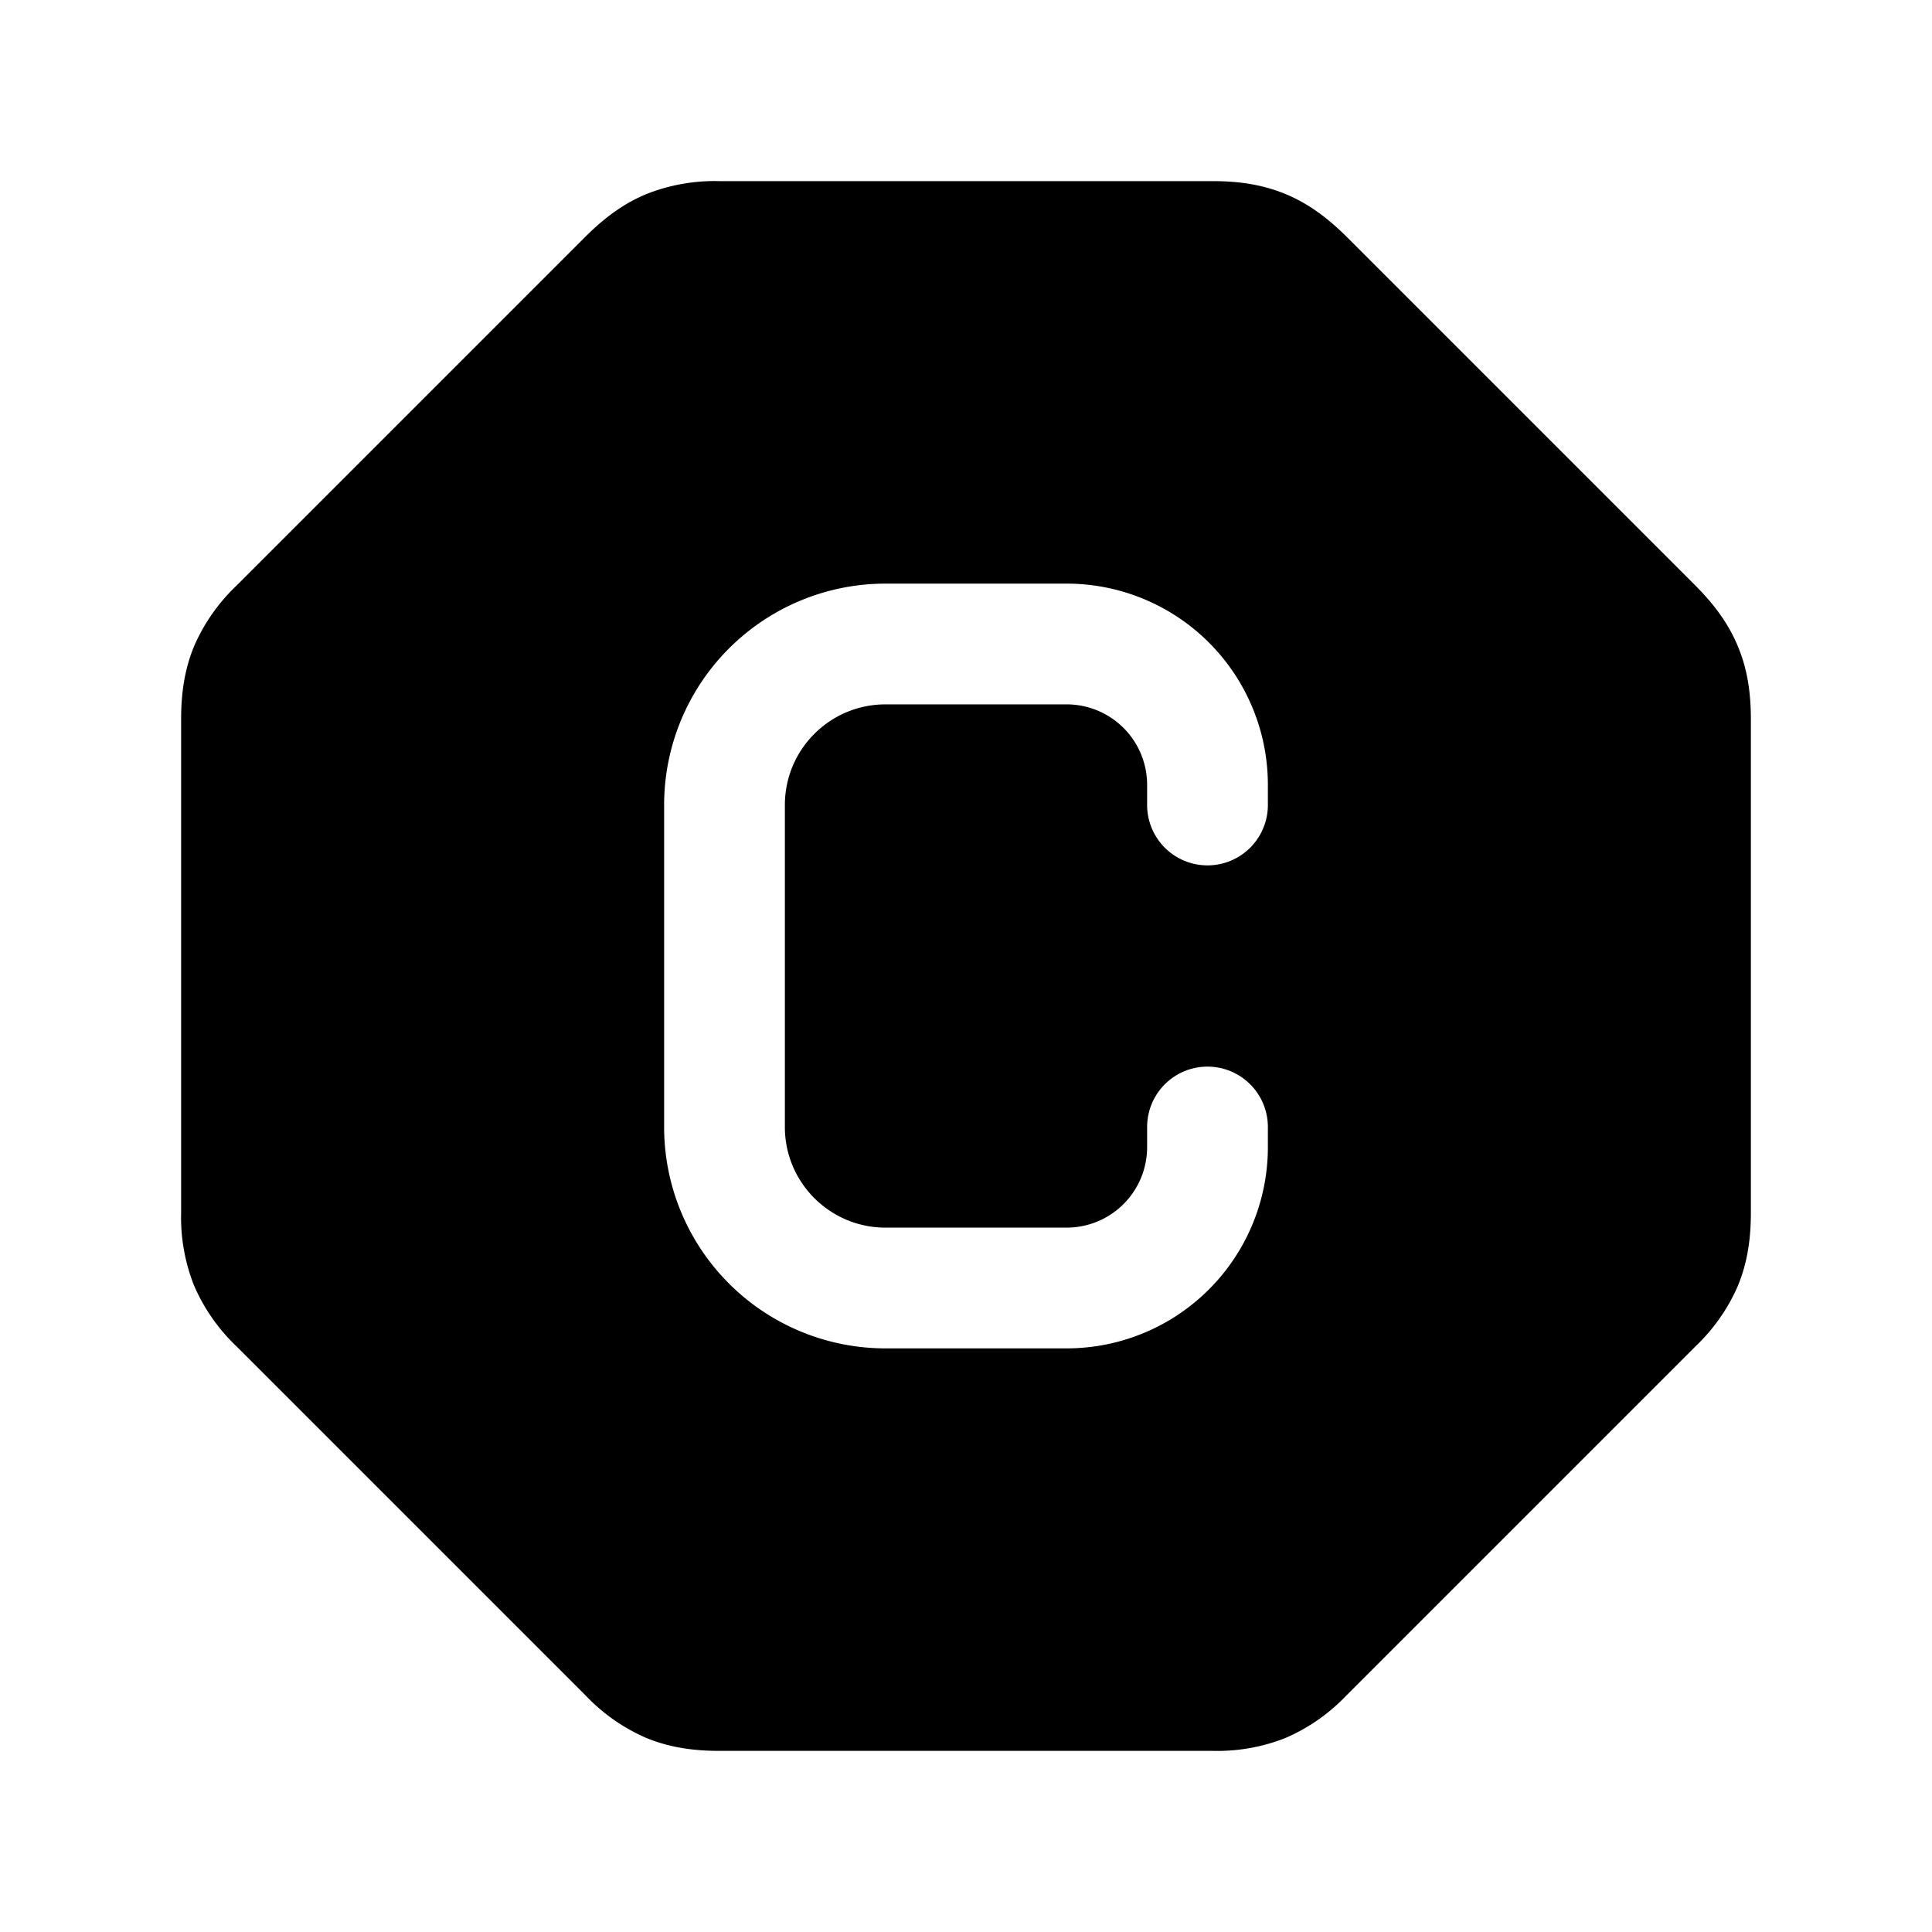<svg width="24" height="24" fill="currentColor" viewBox="0 0 24 24" xmlns="http://www.w3.org/2000/svg"><path d="M8.037 2.408a2.3 2.3 0 0 1 .9-.158h6.126c.302 0 .602.036.9.158s.54.31.762.53l4.337 4.337c.22.221.408.463.53.762.123.298.158.598.158.9v6.126c0 .313-.039.616-.163.914a2.3 2.3 0 0 1-.525.748l-4.337 4.337a2.3 2.3 0 0 1-.762.53 2.3 2.3 0 0 1-.9.158H8.937c-.313 0-.616-.039-.914-.163a2.3 2.3 0 0 1-.748-.525l-4.337-4.337a2.3 2.3 0 0 1-.53-.762 2.3 2.3 0 0 1-.158-.9V8.937c0-.313.039-.616.163-.914a2.3 2.3 0 0 1 .525-.748l4.337-4.337c.221-.22.463-.408.762-.53M9.75 10c0-.69.56-1.25 1.25-1.25h2.25a1 1 0 0 1 1 1V10a.75.75 0 0 0 1.5 0v-.25a2.5 2.5 0 0 0-2.5-2.5H11A2.75 2.75 0 0 0 8.25 10v4A2.75 2.75 0 0 0 11 16.75h2.25a2.5 2.5 0 0 0 2.5-2.5V14a.75.75 0 0 0-1.5 0v.25a1 1 0 0 1-1 1H11c-.69 0-1.25-.56-1.25-1.25z"/></svg>